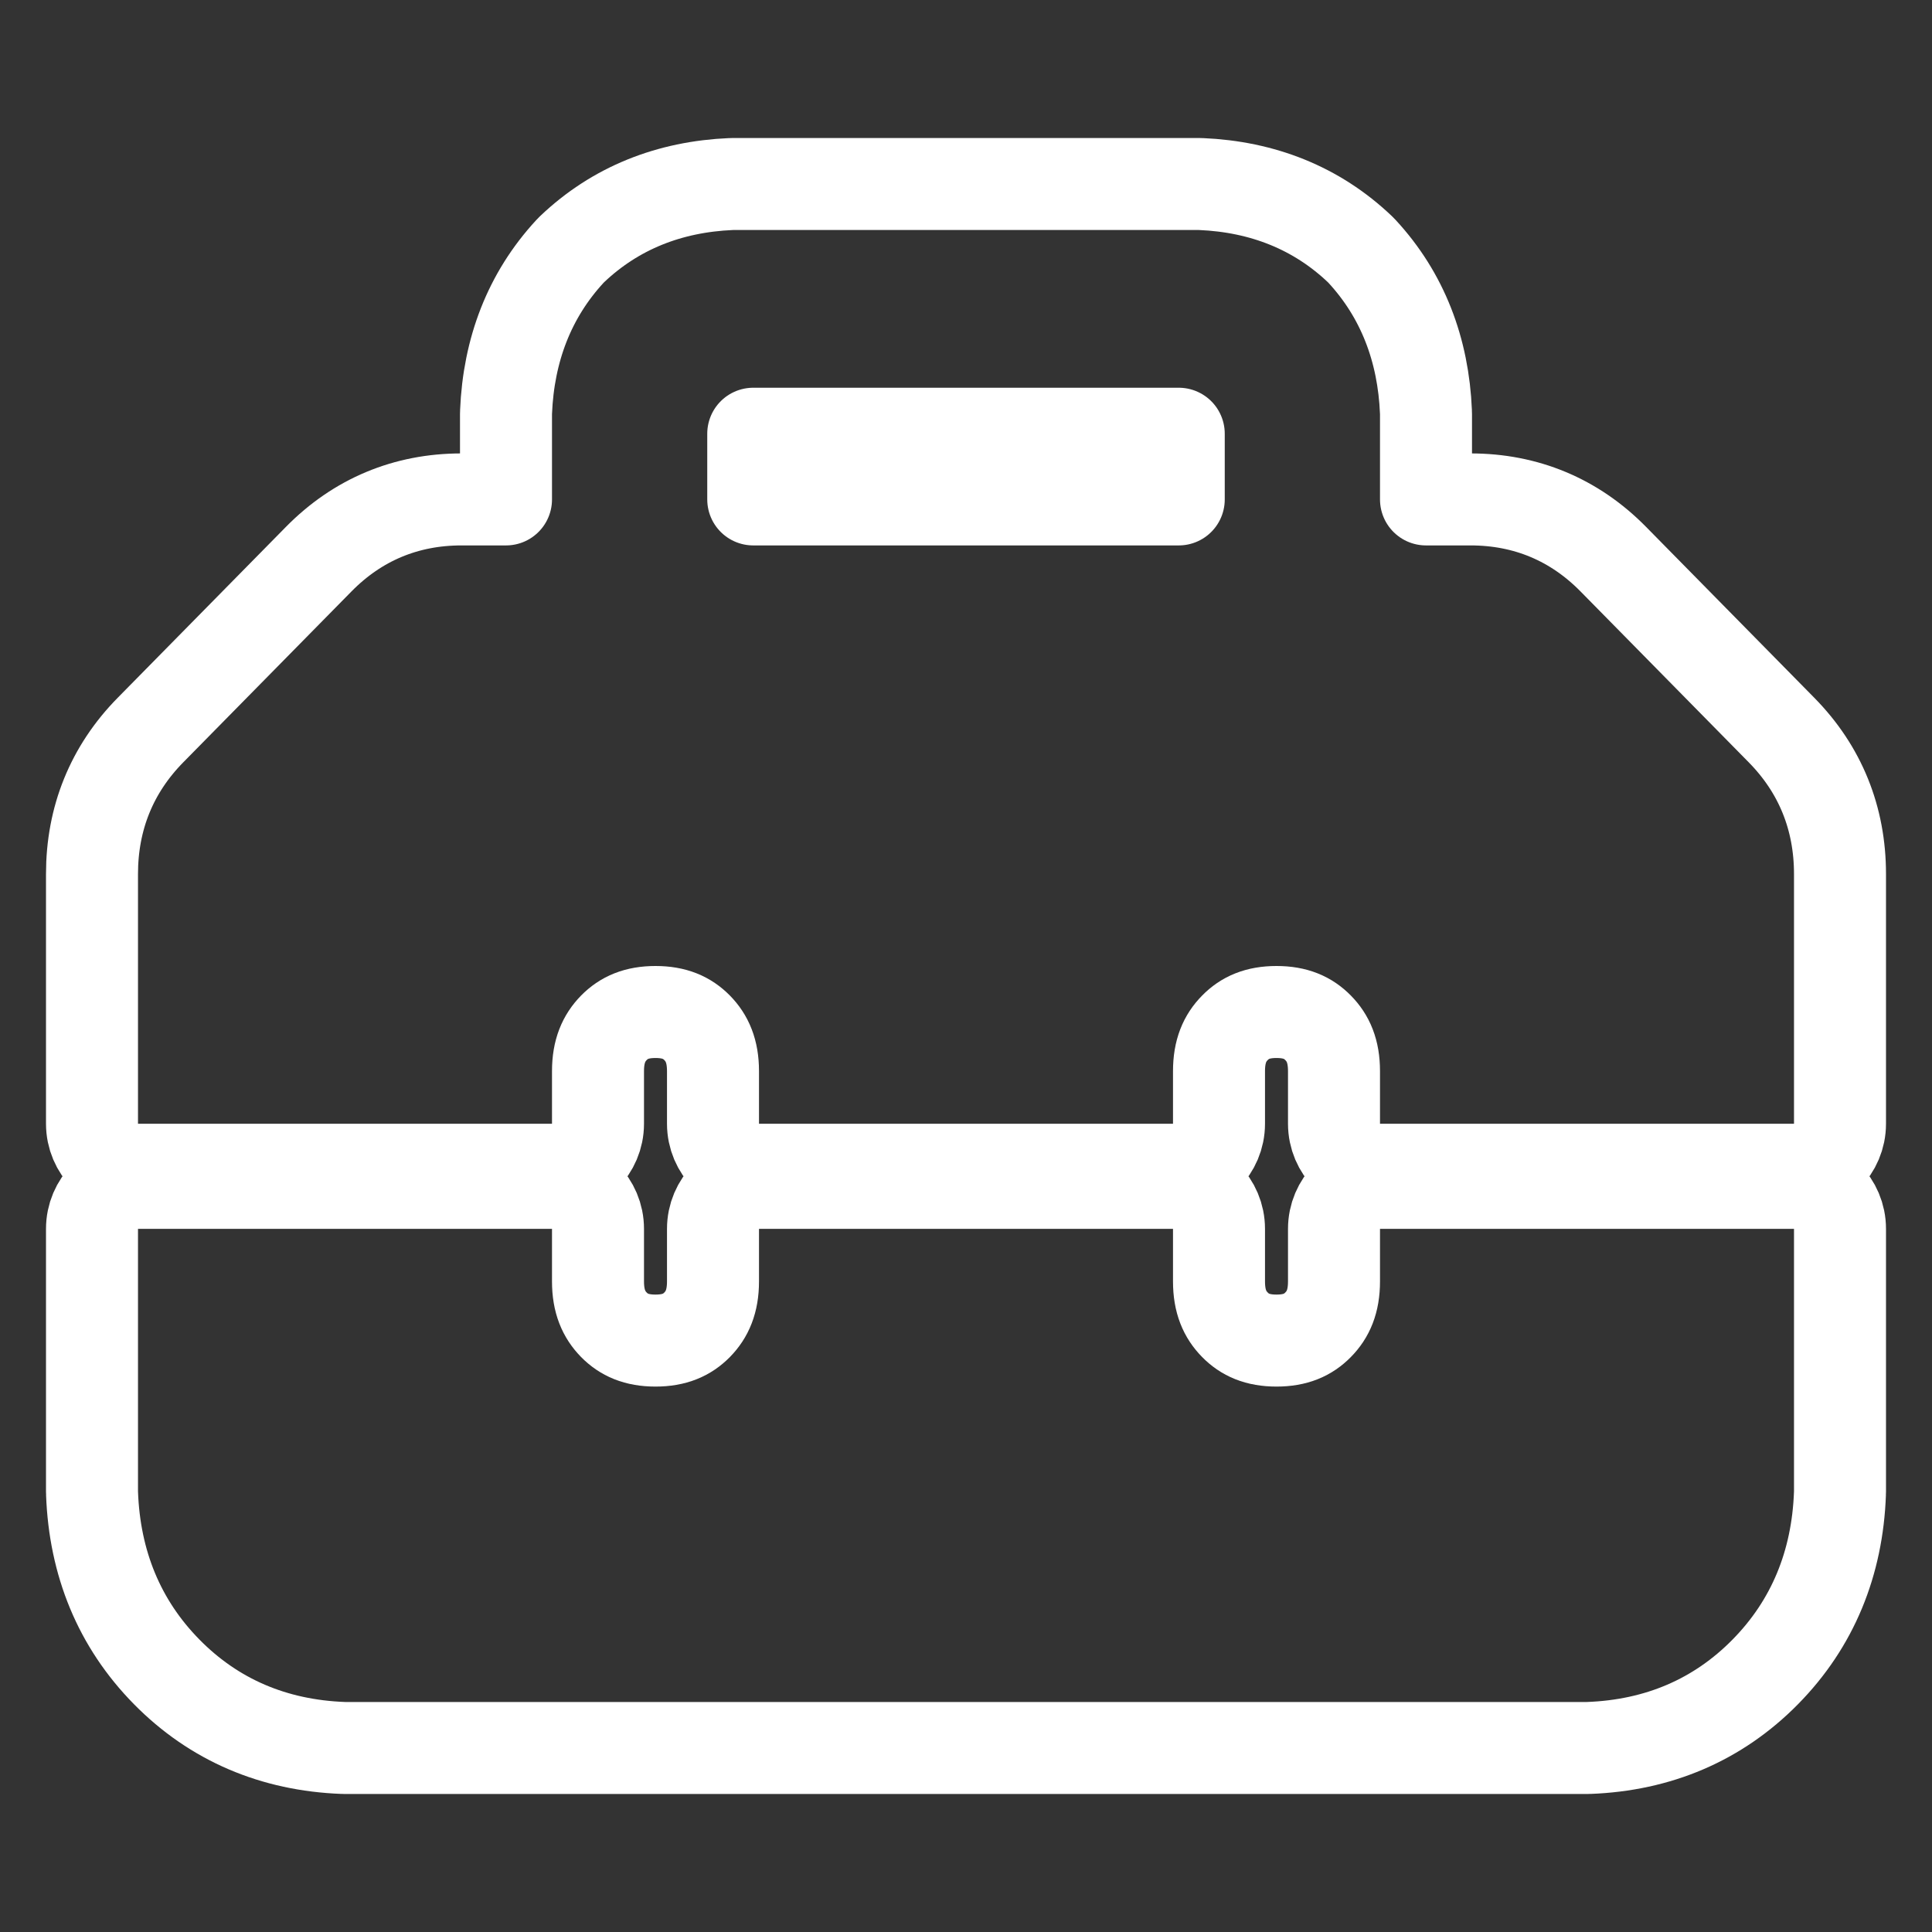 <svg width="42" height="42" viewBox="0 0 42 42" fill="none" xmlns="http://www.w3.org/2000/svg">
<rect x="0" y="0" width="42" height="42" fill="#333333" stroke="none"/>
<path d="M11 10.857H10.031C8.826 10.857 7.773 11.297 6.928 12.156L3.272 15.87C2.428 16.727 2 17.79 2 19V24.429C2 24.981 2.448 25.429 3 25.429H12C12.552 25.429 13 24.981 13 24.429V23.286C13 22.85 13.129 22.565 13.345 22.344C13.561 22.125 13.835 22 14.25 22C14.665 22 14.939 22.125 15.155 22.344C15.371 22.565 15.5 22.85 15.5 23.286V24.429C15.5 24.981 15.948 25.429 16.5 25.429H25.5C26.052 25.429 26.5 24.981 26.5 24.429V23.286C26.5 22.85 26.628 22.565 26.846 22.344C27.061 22.125 27.335 22 27.75 22C28.165 22 28.439 22.125 28.654 22.344C28.872 22.565 29 22.85 29 23.286V24.429C29 24.981 29.448 25.429 30 25.429H39C39.552 25.429 40 24.981 40 24.429V19C40 17.79 39.572 16.727 38.728 15.87L35.072 12.156C34.227 11.297 33.173 10.857 31.969 10.857H31V9C31 8.986 31 8.973 30.999 8.959C30.944 7.605 30.491 6.419 29.61 5.465C29.595 5.449 29.58 5.434 29.565 5.419C28.623 4.522 27.449 4.058 26.105 4.001C26.091 4 26.077 4 26.062 4H15.938C15.923 4 15.909 4 15.895 4.001C14.551 4.058 13.377 4.522 12.435 5.419C12.42 5.434 12.405 5.449 12.39 5.465C11.509 6.419 11.056 7.605 11.001 8.959C11 8.973 11 8.986 11 9V10.857ZM2 32.429C2 32.441 2 32.453 2.001 32.465C2.056 33.981 2.591 35.296 3.623 36.344C4.656 37.394 5.957 37.943 7.462 37.999C7.475 38 7.487 38 7.5 38H34.5C34.513 38 34.525 38 34.538 37.999C36.043 37.943 37.344 37.394 38.377 36.344C39.409 35.296 39.944 33.981 39.999 32.465C40 32.453 40 32.441 40 32.429V26.714C40 26.162 39.552 25.714 39 25.714H30C29.448 25.714 29 26.162 29 26.714V27.857C29 28.293 28.872 28.578 28.654 28.799C28.439 29.018 28.165 29.143 27.75 29.143C27.335 29.143 27.061 29.018 26.846 28.799C26.628 28.578 26.5 28.293 26.5 27.857V26.714C26.5 26.162 26.052 25.714 25.5 25.714H16.5C15.948 25.714 15.5 26.162 15.5 26.714V27.857C15.5 28.293 15.371 28.578 15.155 28.799C14.939 29.018 14.665 29.143 14.25 29.143C13.835 29.143 13.561 29.018 13.345 28.799C13.129 28.578 13 28.293 13 27.857V26.714C13 26.162 12.552 25.714 12 25.714H3C2.448 25.714 2 26.162 2 26.714V32.429ZM25.625 10.857H16.375V9.429H25.625V10.857Z" stroke="white" stroke-width="2" stroke-linejoin="round"/>
</svg>
